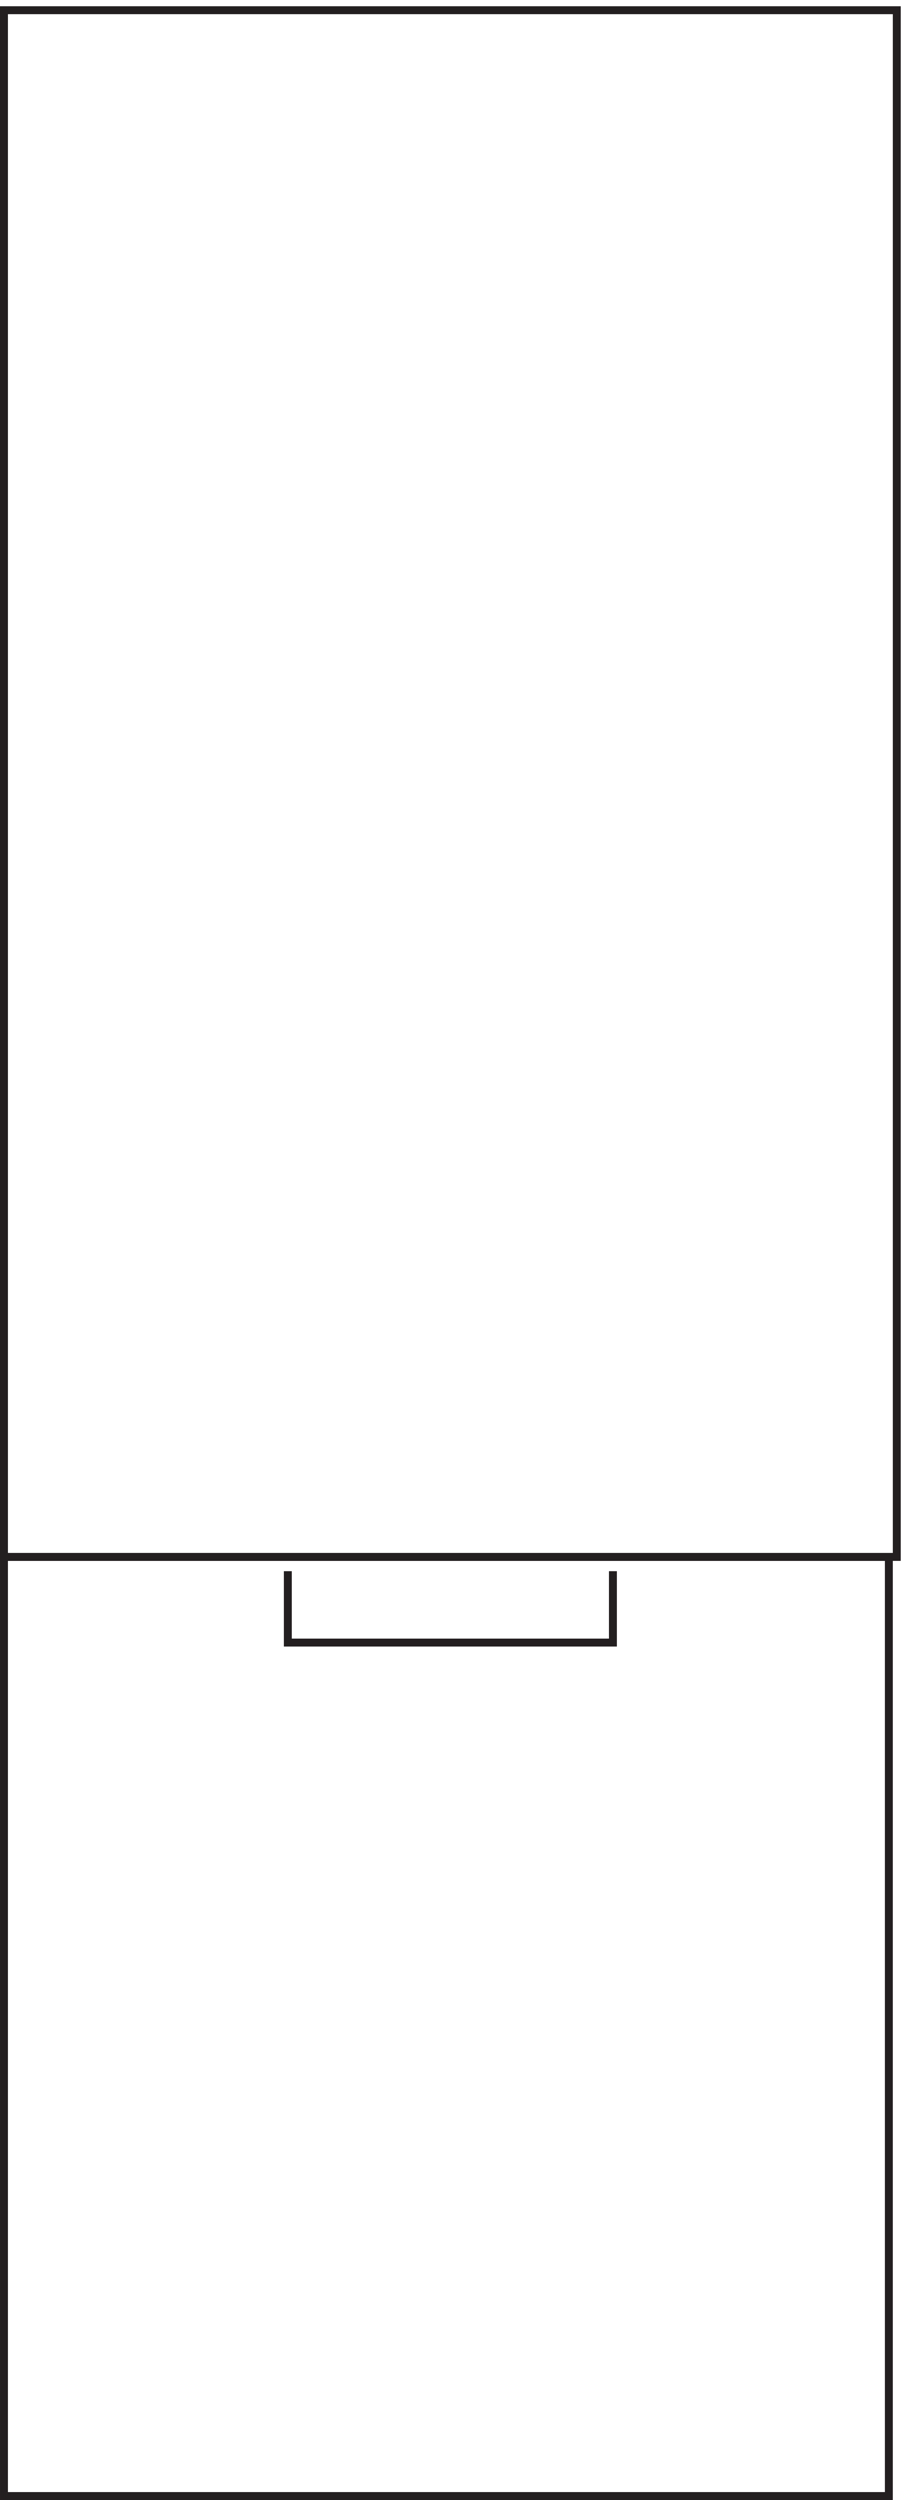 <svg xmlns="http://www.w3.org/2000/svg" xml:space="preserve" width="113.6" height="314.399"><path d="M3.332 3.164h837v888h-837z" style="fill:none;stroke:#231f20;stroke-width:7.5;stroke-linecap:butt;stroke-linejoin:miter;stroke-miterlimit:10;stroke-dasharray:none;stroke-opacity:1" transform="matrix(.133 0 0 -.133 .056 314.321)"/><path d="M3.332 2353.66V891.16h844.5v1462.5zm576-1475.996v-67.5h-307.5v67.5" style="fill:none;stroke:#231f20;stroke-width:7.5;stroke-linecap:butt;stroke-linejoin:miter;stroke-miterlimit:10;stroke-dasharray:none;stroke-opacity:1" transform="matrix(.133 0 0 -.133 .056 314.321)"/></svg>
